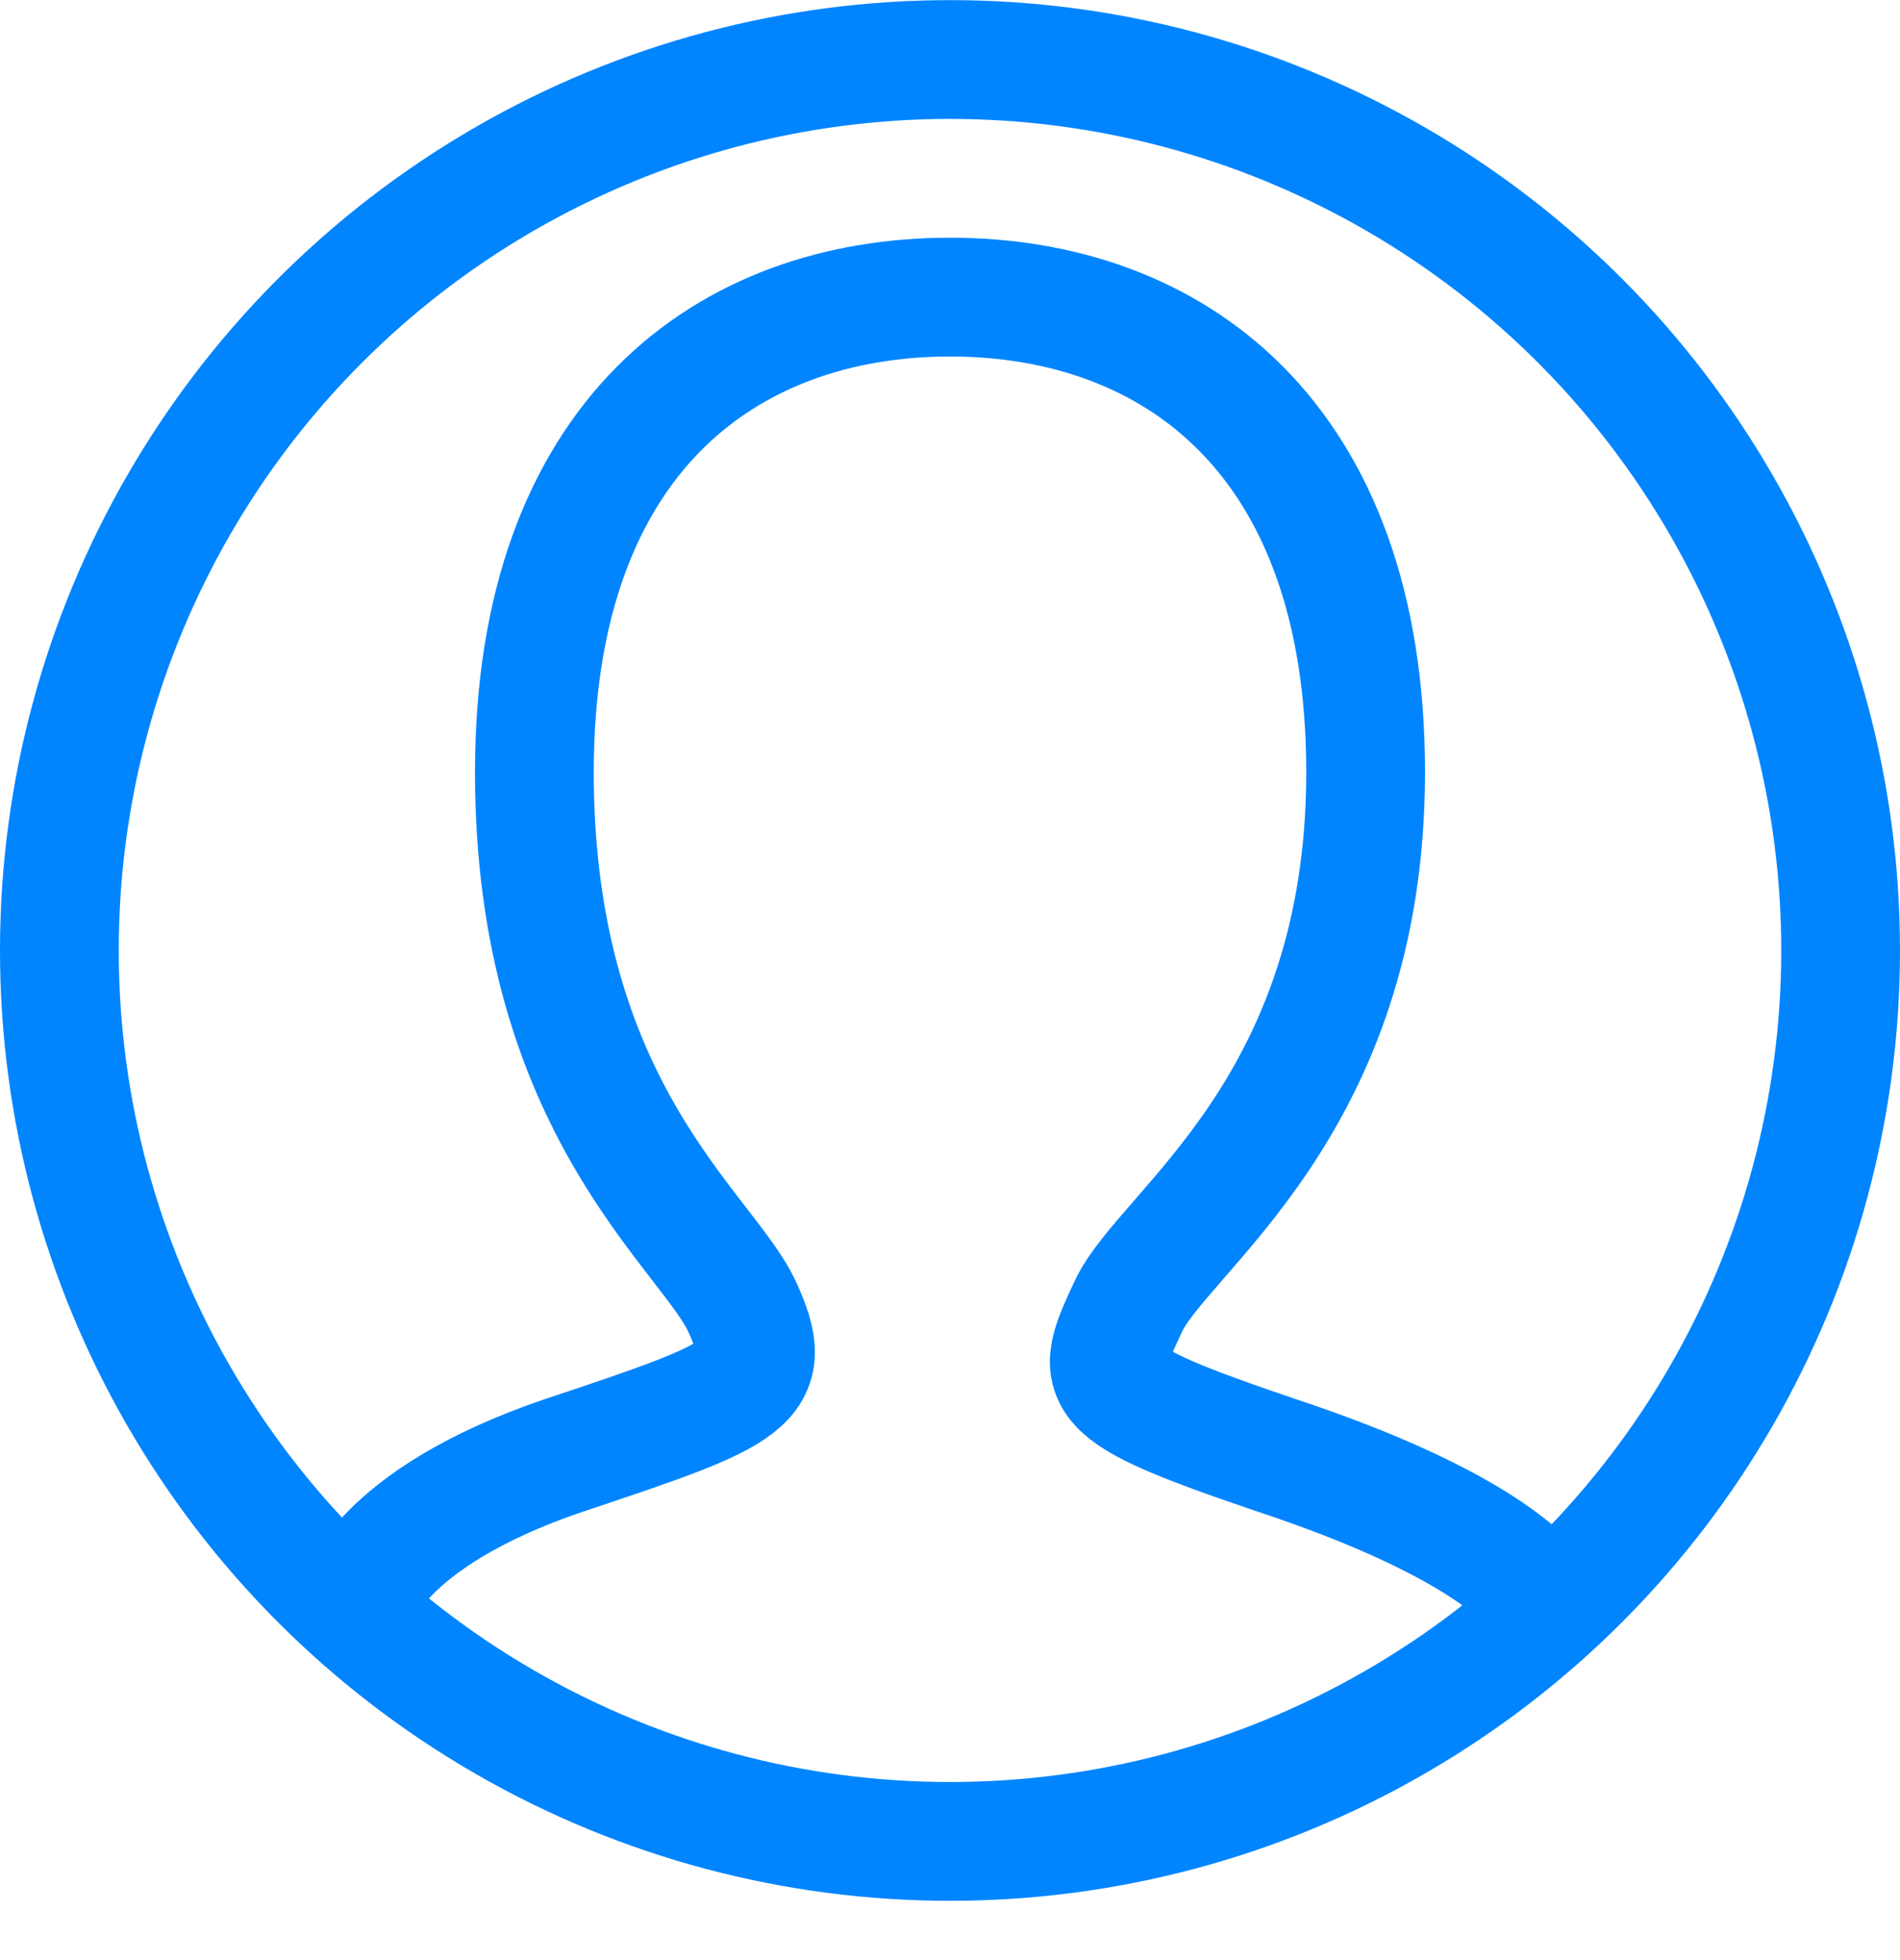 <svg width="32" height="33" viewBox="0 0 32 33" fill="none" xmlns="http://www.w3.org/2000/svg">
<circle cx="16" cy="16.002" r="15" stroke="#0085FF" stroke-width="2" stroke-linecap="round" stroke-linejoin="round"/>
<path d="M26 27.002C25.771 26.548 24.68 25.555 21.5 24.502C18.339 23.43 18.412 23.265 19 22.002C19.588 20.719 23 18.649 23 13.002C23 7.335 19.731 5.002 16 5.002C12.269 5.002 9 7.335 9 13.002C9 18.669 11.912 20.719 12.5 22.002C13.088 23.285 12.661 23.449 9.5 24.502C6.339 25.574 6 27.002 6 27.002" stroke="#0085FF" stroke-width="2" stroke-linecap="round" stroke-linejoin="round"/>
</svg>

